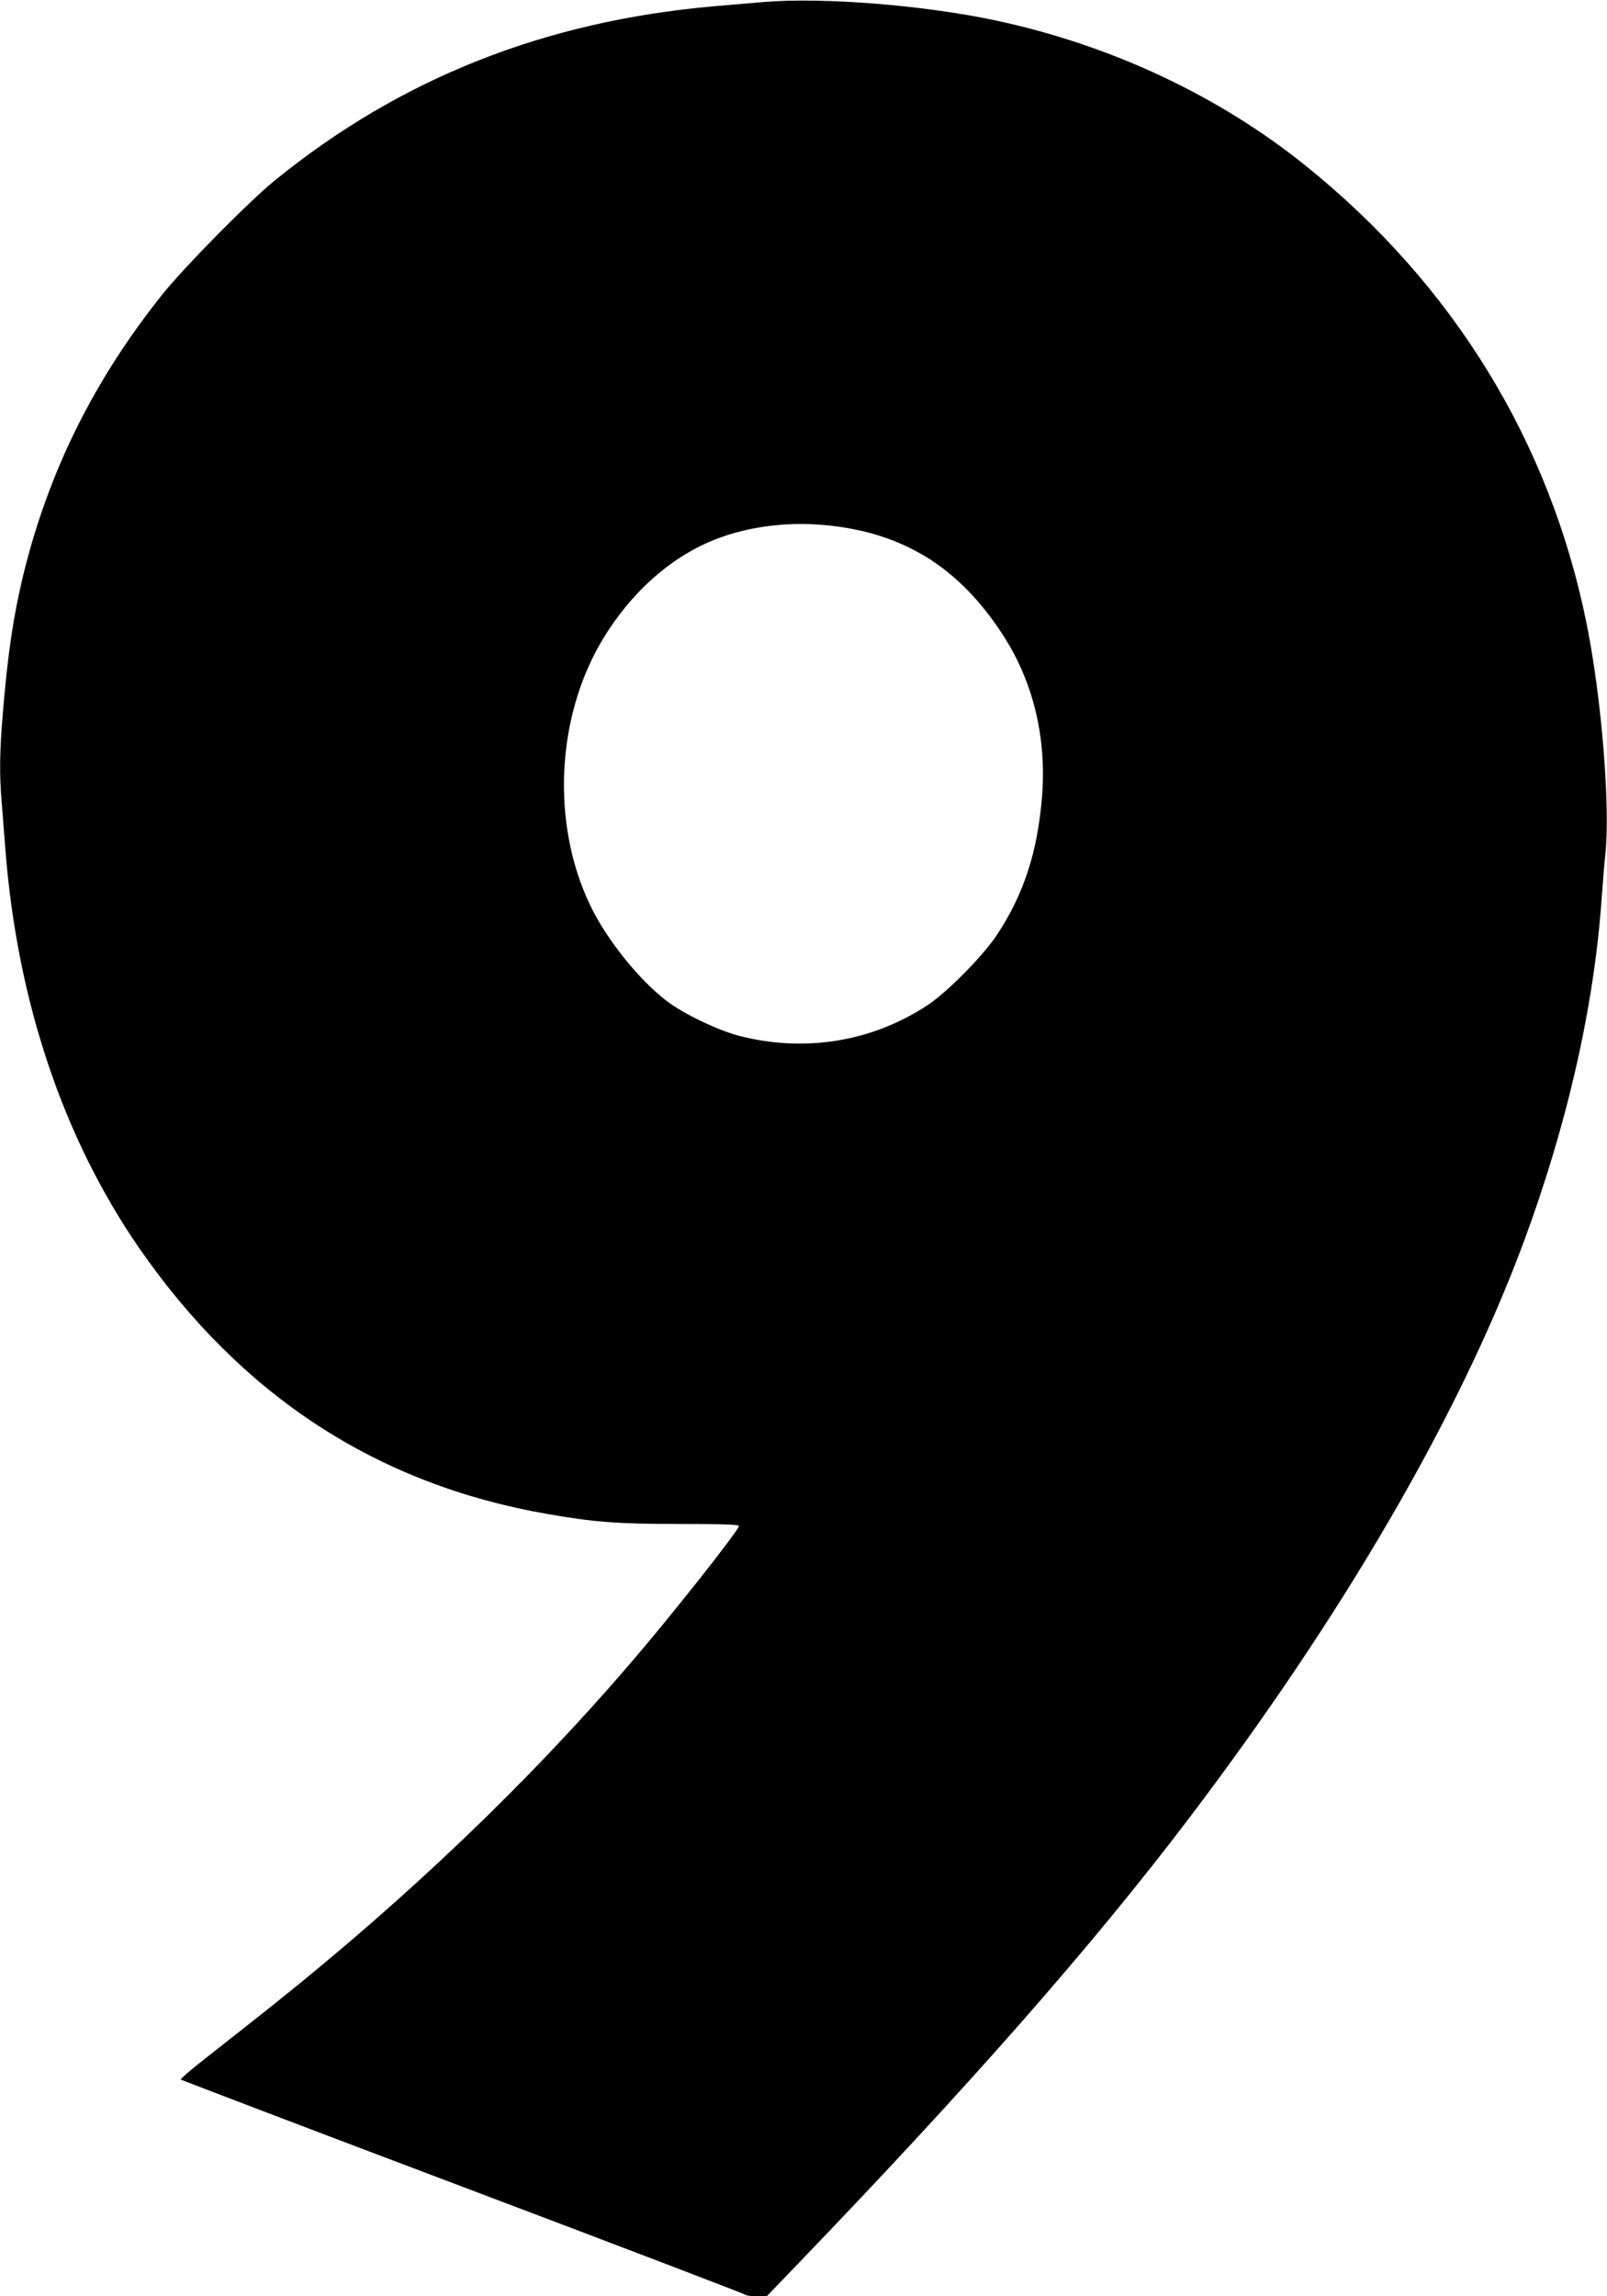 <?xml version="1.0" standalone="no"?>
<!DOCTYPE svg PUBLIC "-//W3C//DTD SVG 20010904//EN"
 "http://www.w3.org/TR/2001/REC-SVG-20010904/DTD/svg10.dtd">
<svg version="1.0" xmlns="http://www.w3.org/2000/svg"
 width="896pt" height="1280pt" viewBox="0 0 896 1280"
 preserveAspectRatio="xMidYMid meet">
<g transform="translate(0,1280) scale(0.1,-0.1)"
fill="#000000" stroke="none">
<path d="M4260 12789 c-58 -5 -184 -16 -280 -24 -944 -83 -1748 -402 -2448
-971 -144 -117 -502 -480 -625 -633 -383 -479 -635 -987 -776 -1561 -56 -231
-88 -442 -116 -785 -17 -209 -19 -332 -5 -493 5 -65 14 -180 20 -257 66 -847
323 -1611 748 -2225 571 -823 1325 -1314 2272 -1479 264 -46 390 -56 738 -56
243 0 332 -3 332 -11 0 -24 -384 -509 -615 -777 -566 -658 -1233 -1295 -1976
-1888 -113 -90 -278 -220 -366 -289 -89 -69 -158 -128 -155 -132 4 -3 711
-273 1572 -598 861 -325 1569 -596 1575 -601 5 -5 34 -9 65 -9 l55 0 176 183
c961 999 1639 1771 2175 2477 862 1136 1508 2246 1867 3210 244 656 395 1318
437 1920 6 85 15 194 20 241 30 264 -20 881 -105 1299 -205 1009 -743 1885
-1565 2546 -484 390 -1085 672 -1724 809 -401 86 -964 131 -1296 104z m410
-2924 c396 -54 687 -244 919 -600 171 -261 247 -574 221 -905 -25 -309 -102
-546 -252 -772 -78 -117 -273 -315 -382 -388 -309 -206 -686 -269 -1055 -174
-116 30 -309 122 -402 193 -157 119 -339 347 -429 536 -218 456 -189 1051 71
1482 156 258 372 452 614 551 204 83 450 111 695 77z"/>
</g>
</svg>
